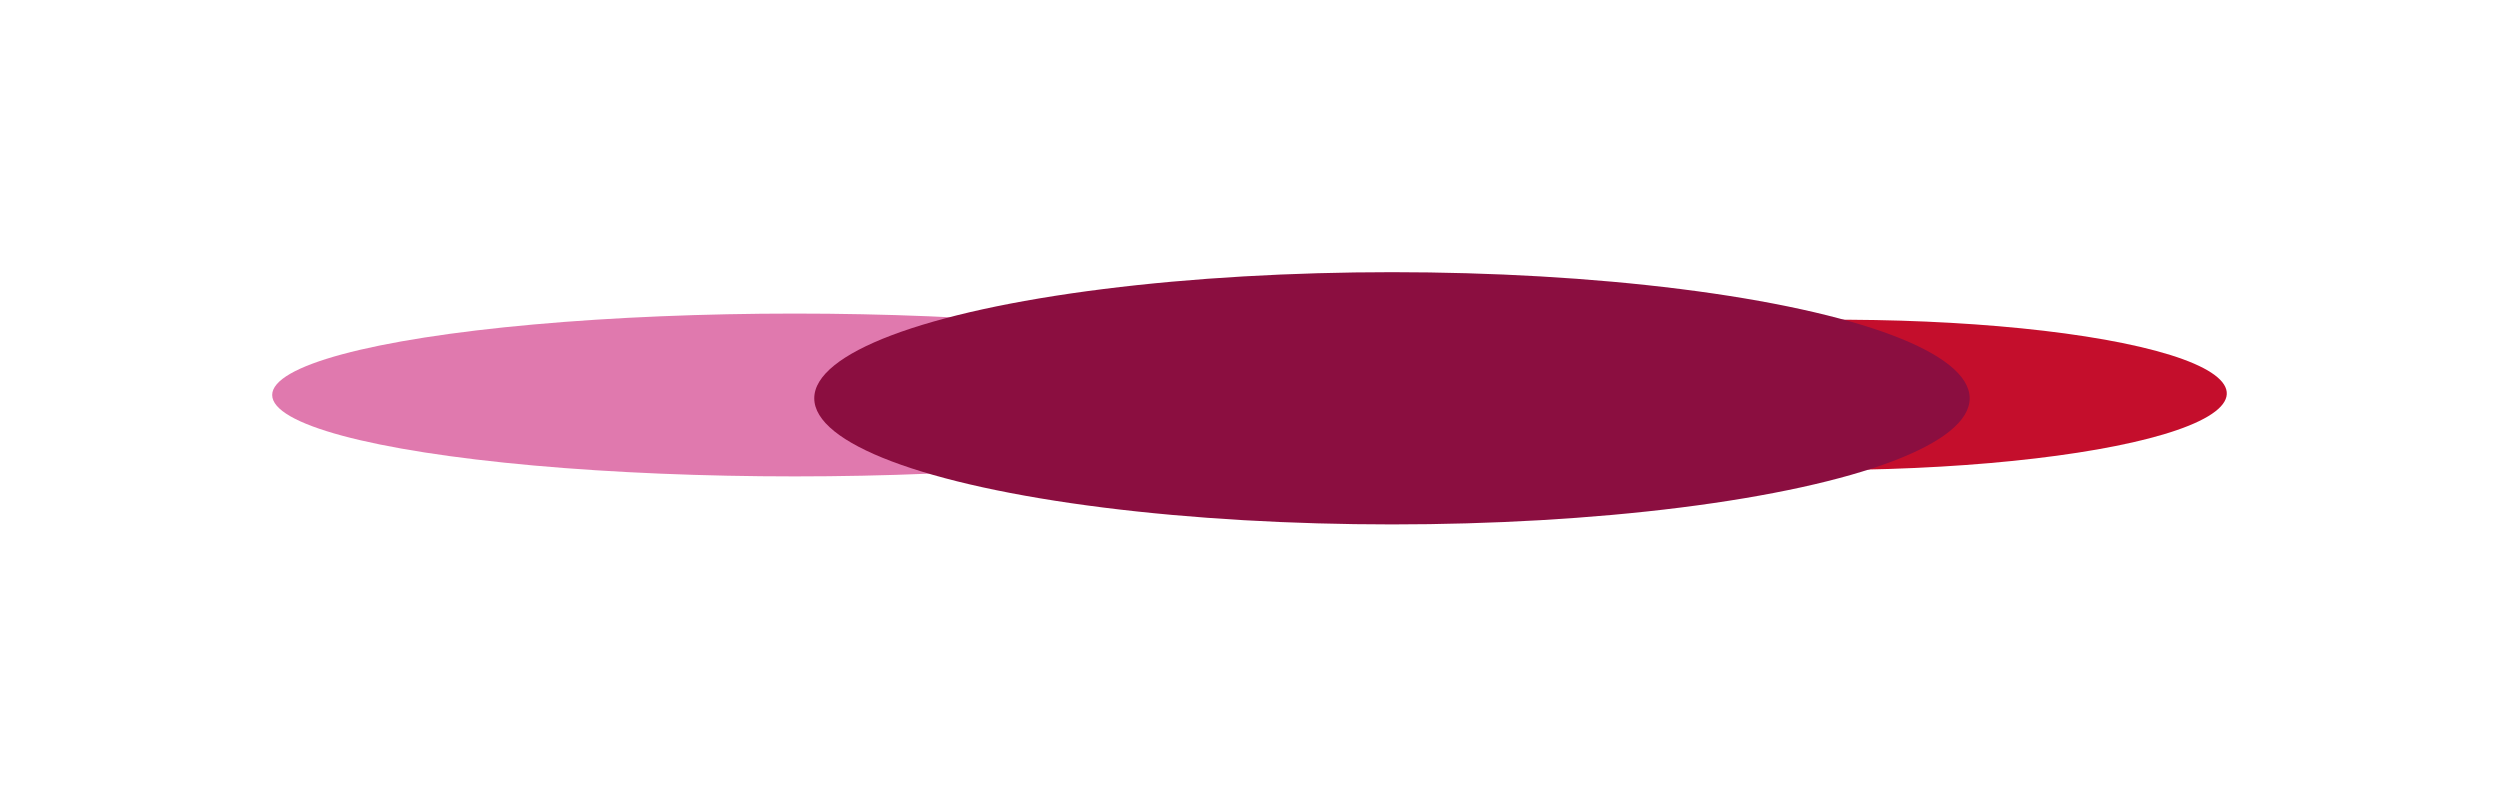 <svg width="1837" height="586" viewBox="0 0 1837 586" fill="none" xmlns="http://www.w3.org/2000/svg">
<g filter="url(#filter0_f_13833_2561)">
<ellipse cx="584" cy="290.238" rx="384" ry="59.821" fill="#E079AE"/>
</g>
<g filter="url(#filter1_f_13833_2561)">
<ellipse cx="82.128" cy="284.789" rx="82.128" ry="284.789" transform="matrix(0.757 0.654 -0.999 0.045 1567.36 223.62)" fill="#C40E2C"/>
</g>
<g filter="url(#filter2_f_13833_2561)">
<ellipse cx="1022.82" cy="292.671" rx="424.5" ry="92.671" fill="#8B0E40"/>
</g>
<defs>
<filter id="filter0_f_13833_2561" x="0" y="30.418" width="1168" height="519.642" filterUnits="userSpaceOnUse" color-interpolation-filters="sRGB">
<feFlood flood-opacity="0" result="BackgroundImageFix"/>
<feBlend mode="normal" in="SourceGraphic" in2="BackgroundImageFix" result="shape"/>
<feGaussianBlur stdDeviation="100" result="effect1_foregroundBlur_13833_2561"/>
</filter>
<filter id="filter1_f_13833_2561" x="853.737" y="34.99" width="982.527" height="510.497" filterUnits="userSpaceOnUse" color-interpolation-filters="sRGB">
<feFlood flood-opacity="0" result="BackgroundImageFix"/>
<feBlend mode="normal" in="SourceGraphic" in2="BackgroundImageFix" result="shape"/>
<feGaussianBlur stdDeviation="100" result="effect1_foregroundBlur_13833_2561"/>
</filter>
<filter id="filter2_f_13833_2561" x="398.315" y="0" width="1249" height="585.343" filterUnits="userSpaceOnUse" color-interpolation-filters="sRGB">
<feFlood flood-opacity="0" result="BackgroundImageFix"/>
<feBlend mode="normal" in="SourceGraphic" in2="BackgroundImageFix" result="shape"/>
<feGaussianBlur stdDeviation="100" result="effect1_foregroundBlur_13833_2561"/>
</filter>
</defs>
</svg>
